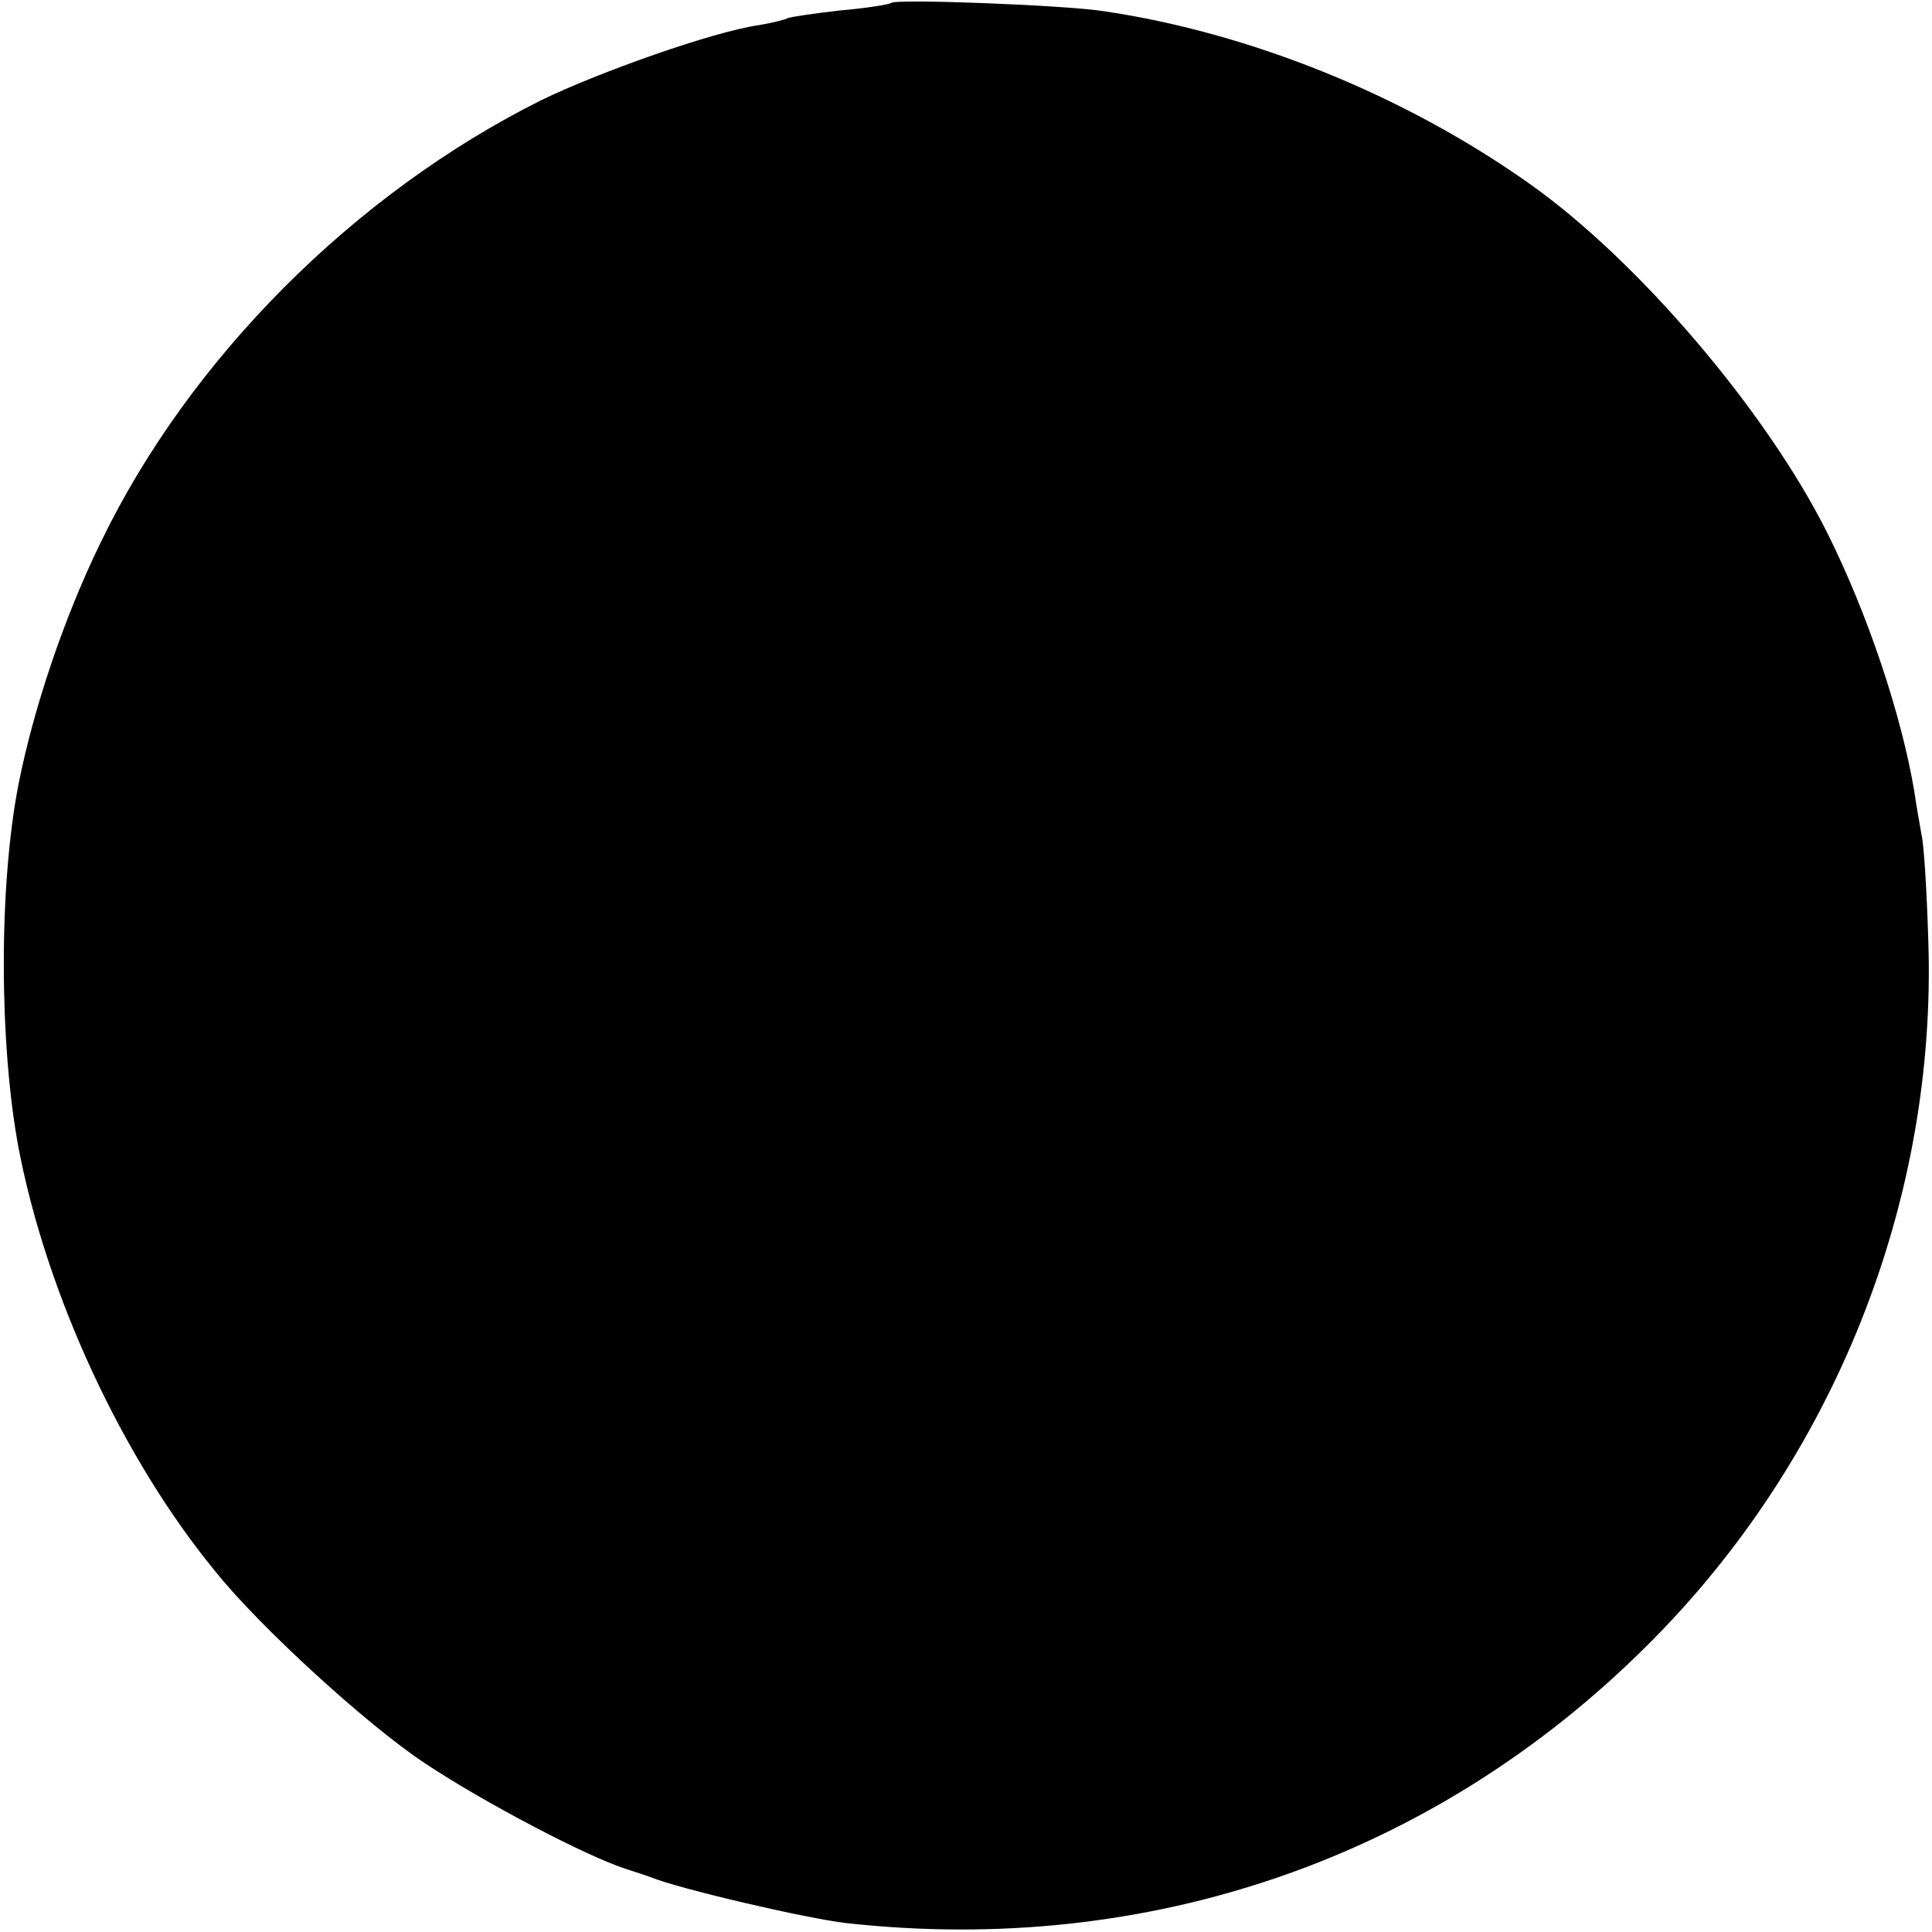 <svg version="1" xmlns="http://www.w3.org/2000/svg" width="346.667" height="346.667" viewBox="0 0 260 260"><path d="M119.9.4c-.2.2-3.3.7-6.8 1-3.6.4-6.7.9-7 1-.3.2-2.2.7-4.1 1-6.1.9-21.4 6.3-29.2 10.1-25.2 12.6-47.3 34.8-59.2 59.4-5 10.2-9.1 22.5-11.1 32.6-2.7 13.8-2.6 35.1 0 49 3.8 19.8 14 41.8 26.5 57 6 7.5 20.6 20.8 28.2 25.8 7.8 5.2 21.7 12.5 27 14.2 1.2.4 2.8.9 3.3 1.1 3.9 1.6 21.1 5.6 26.4 6.2 40.6 4.5 79-8.7 107.7-37.3 25.2-25 39.1-59.9 37.9-95-.2-6.6-.6-13-.9-14.1-.2-1.2-.7-3.9-1-6-1.7-10.1-6.2-23.7-11.7-34.7-8.2-16.4-25.5-36.7-40.1-47C189 12.8 168.2 4.4 148.5 1.5c-5-.8-28-1.7-28.6-1.1z"/></svg>